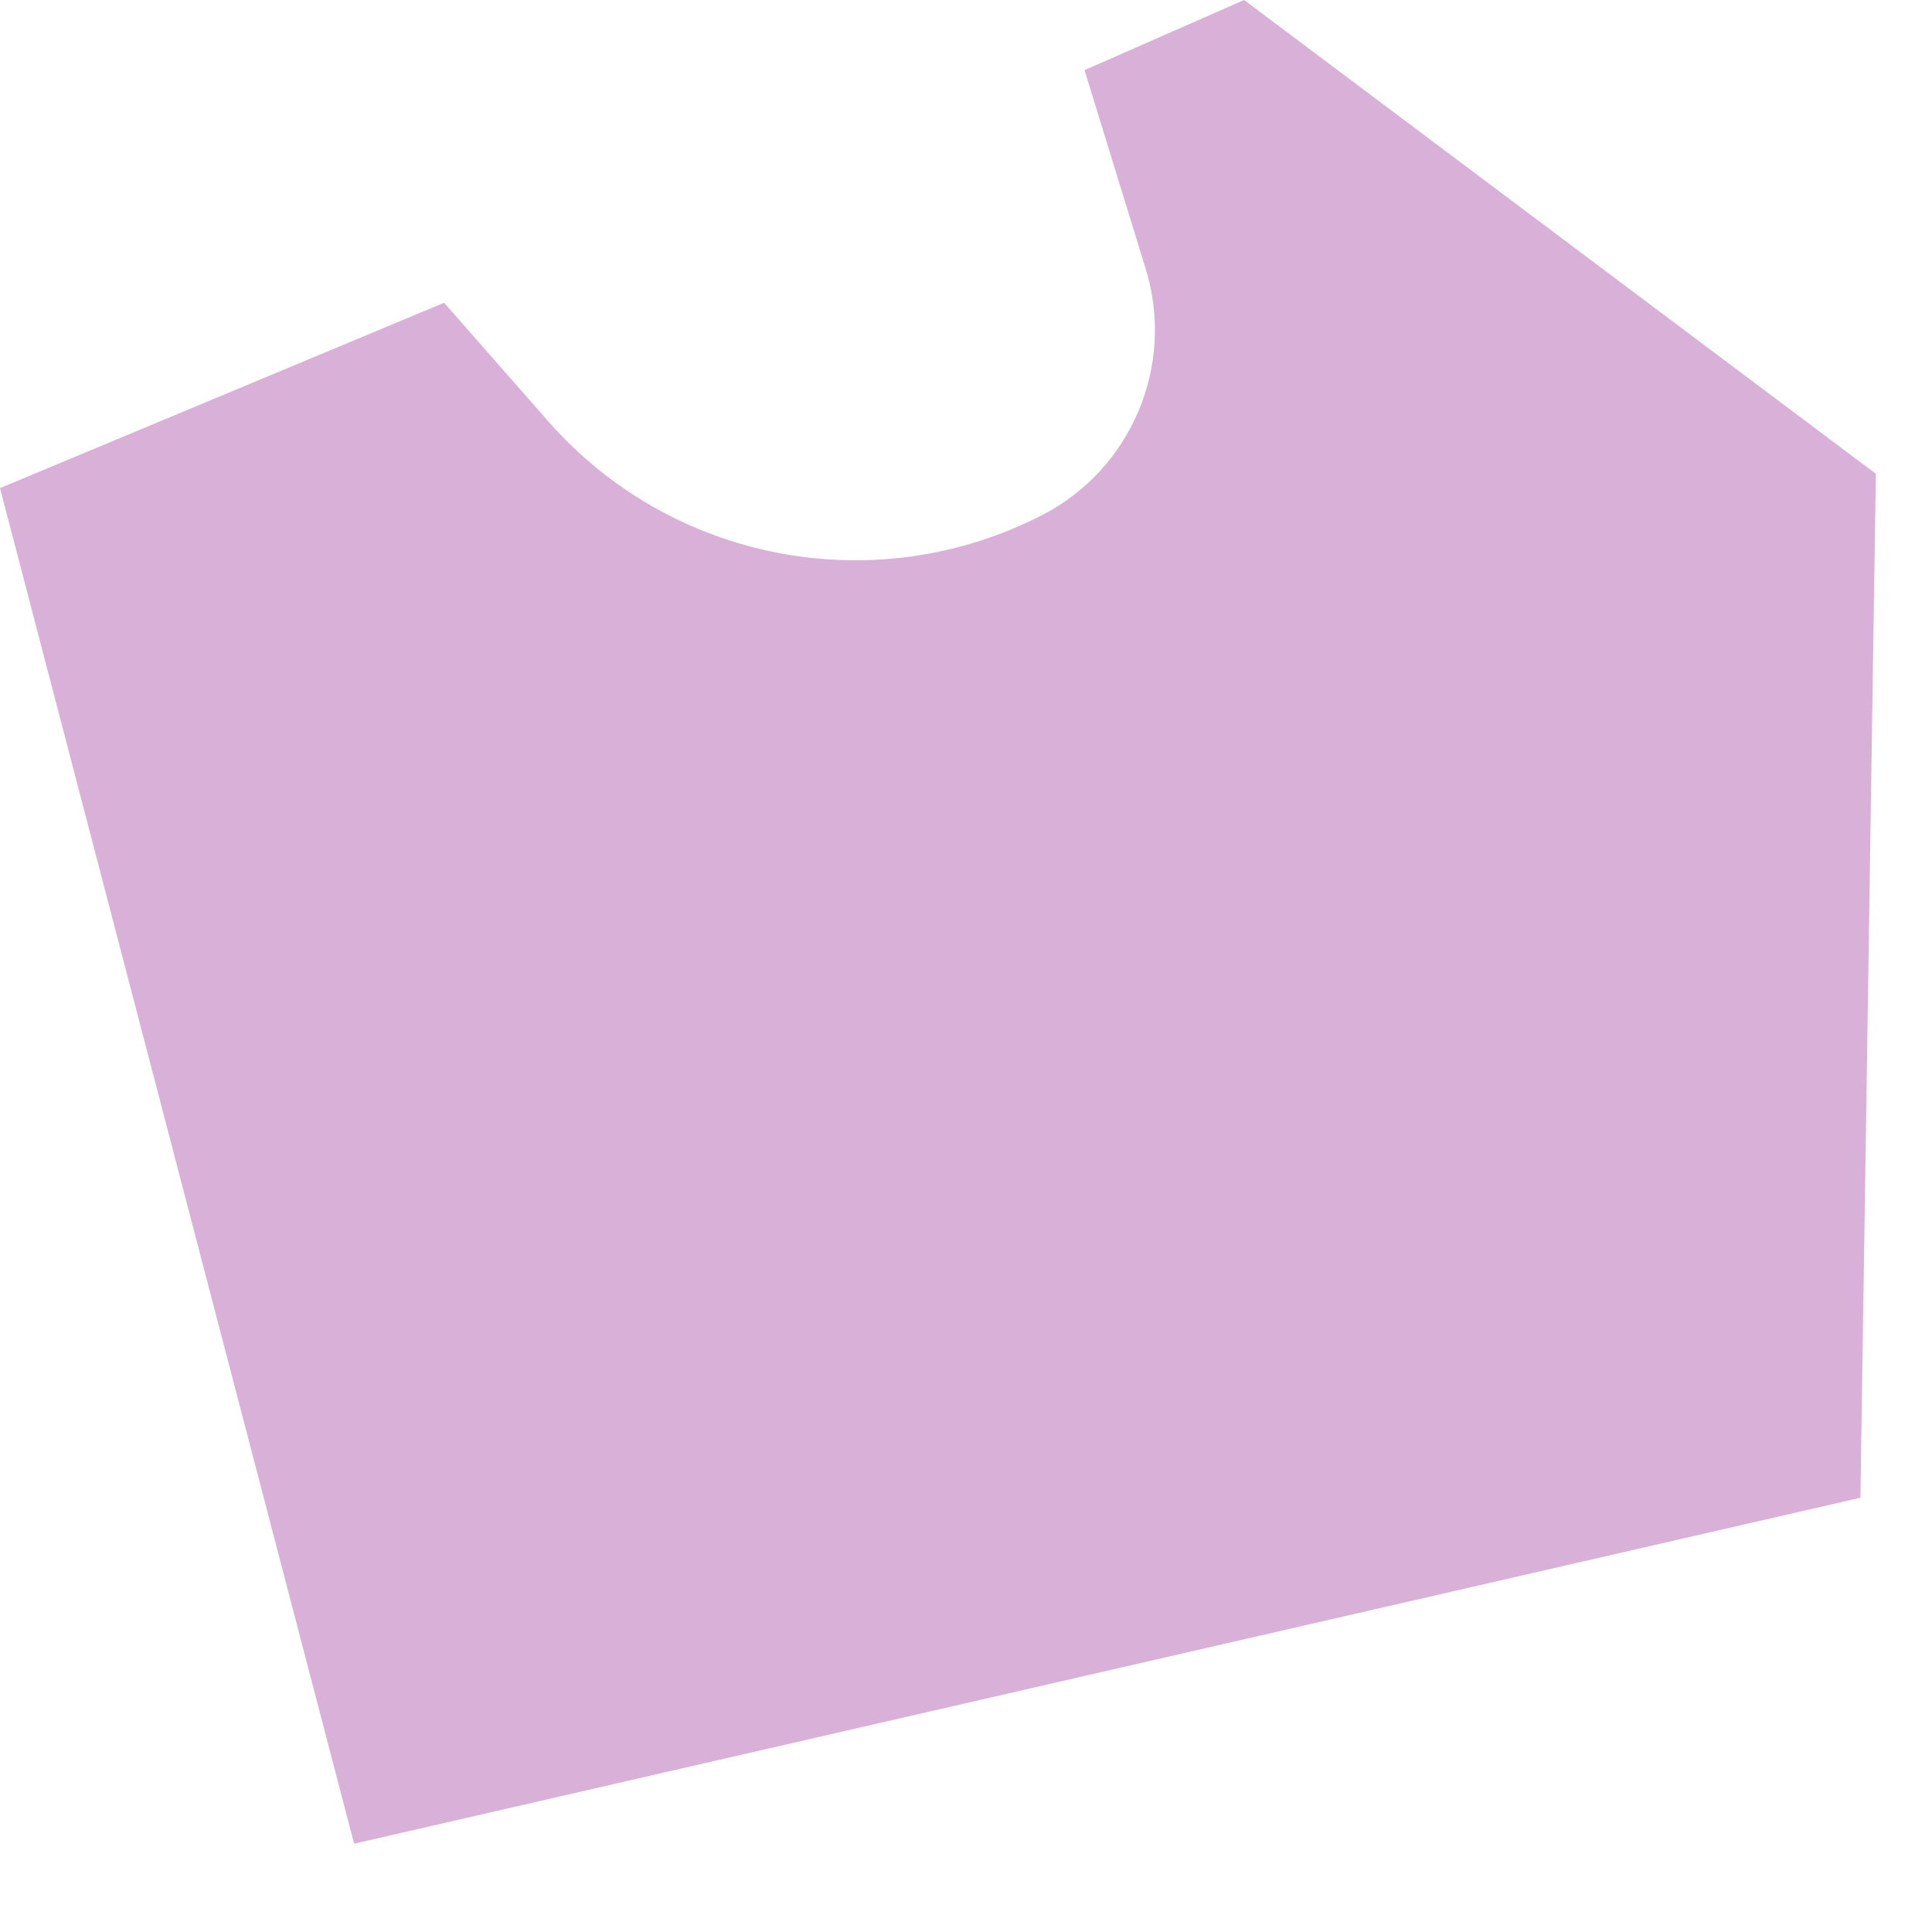 <?xml version="1.0" encoding="utf-8"?>
<svg xmlns="http://www.w3.org/2000/svg" fill="none" height="100%" overflow="visible" preserveAspectRatio="none" style="display: block;" viewBox="0 0 17 17" width="100%">
<path d="M3.908 2.664L0 4.295L3.116 16.223L16.37 13.179L16.506 4.169L10.947 0L9.543 0.617L10.081 2.365C10.343 3.215 9.956 4.132 9.163 4.536C7.696 5.285 5.909 4.943 4.823 3.706L3.908 2.664Z" fill="#D9B0D7" id="Vector"/>
</svg>
